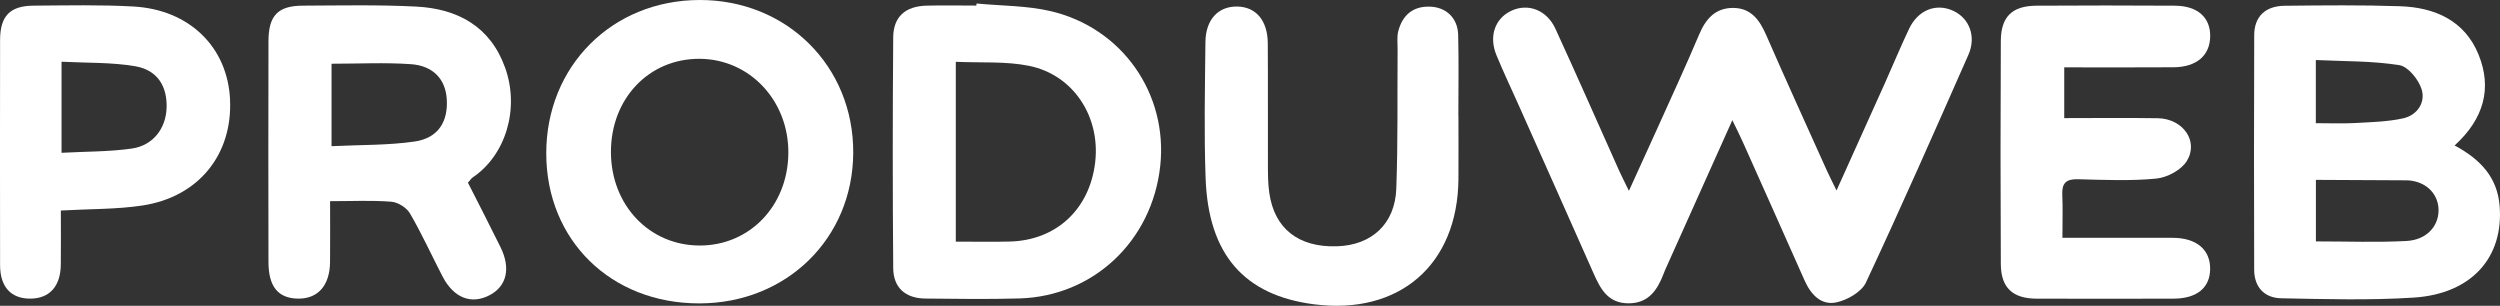 <?xml version="1.0" encoding="UTF-8"?> <svg xmlns="http://www.w3.org/2000/svg" id="Calque_1" data-name="Calque 1" viewBox="0 0 650.06 79.52"><rect x="0" y="0" width="650.06" height="79.52" fill="#333333" stroke="none"/><defs><style> .cls-1 { fill: #fff; stroke-width: 0px; } </style></defs><path class="cls-1" d="M450.44,31.27c-6.05,13.47-11.76,26.2-17.47,38.93-.14.3-.25.62-.37.93-1.65,4.27-3.9,7.76-9.2,7.74-5.36-.03-7.29-3.84-9.1-7.94-6.47-14.61-12.99-29.2-19.5-43.79-1.9-4.25-3.9-8.46-5.68-12.77-2.02-4.89-.43-9.49,3.75-11.52,4.36-2.11,9.3-.33,11.57,4.61,5.63,12.25,11.05,24.59,16.56,36.89.67,1.49,1.43,2.94,2.56,5.27,2.67-5.87,5-10.95,7.3-16.04,3.69-8.2,7.47-16.35,10.97-24.63,1.72-4.07,4.21-6.88,8.79-6.89,4.67,0,6.91,3.11,8.64,7.07,5.13,11.75,10.45,23.4,15.71,35.09.67,1.49,1.42,2.94,2.57,5.31,4.44-9.84,8.51-18.86,12.57-27.89,2.11-4.71,4.08-9.48,6.29-14.14,2.35-4.95,7.09-6.77,11.56-4.66,4.17,1.97,5.96,6.7,3.86,11.44-8.74,19.79-17.46,39.59-26.63,59.18-1.14,2.44-4.78,4.52-7.62,5.15-4.02.89-6.7-2.02-8.34-5.7-5.33-12.02-10.7-24.02-16.07-36.02-.73-1.64-1.55-3.24-2.71-5.64Z"></path><path class="cls-1" d="M638.26,37.83c6.73,3.6,11.09,8.28,11.7,15.66,1.1,13.42-7.26,22.91-22.3,23.89-11.44.74-22.97.4-34.46.18-4.38-.08-7.05-2.86-7.06-7.44-.05-20.33-.07-40.66.01-60.99.02-4.82,2.88-7.58,7.93-7.63,9.99-.11,19.99-.22,29.97.12,9.05.3,16.84,3.71,20.44,12.59,3.54,8.72,1.41,16.65-6.23,23.62ZM602.19,46.77v16c8.26,0,15.92.3,23.55-.11,5.11-.27,8.21-3.66,8.34-7.74.13-4.07-2.82-7.7-7.98-8.03M602.17,32.03c3.7,0,6.85.14,9.98-.03,4.26-.24,8.6-.32,12.74-1.23,3.63-.81,5.86-4.11,4.79-7.55-.79-2.54-3.52-5.92-5.8-6.28-7.08-1.12-14.35-.98-21.71-1.33v16.43Z"></path><path class="cls-1" d="M181.86,0c-22.72.07-39.84,17.22-39.82,39.89.02,22.58,16.82,39.03,39.82,39,22.66-.02,39.9-16.9,40-39.16C221.97,17.22,204.57-.07,181.86,0ZM182.02,63.84c-13.13.03-23.13-10.45-23.16-24.28-.04-13.92,9.89-24.35,23.09-24.27,13.02.09,23.17,10.9,23.04,24.56-.13,13.64-10.01,23.96-22.97,23.99Z"></path><path class="cls-1" d="M253.92.91c6.44.62,13.05.53,19.29,1.99,18.66,4.38,30.51,21.53,28.48,40.26-2.11,19.45-17.33,33.87-36.59,34.44-8.16.24-16.32.11-24.49.03-5.14-.05-8.31-2.8-8.35-7.91-.16-20-.16-40.01,0-60.01.04-5.37,3.17-8.09,8.63-8.24,4.33-.12,8.66-.02,12.99-.02.02-.18.03-.36.05-.54ZM248.53,62.83c5.04,0,9.52.09,13.99-.02,12.14-.29,20.85-8.41,22.26-20.66,1.36-11.87-5.7-22.72-17.25-25.04-6.05-1.22-12.44-.74-19-1.04v46.76Z"></path><path class="cls-1" d="M536.27,61.84c10.09,0,19.4-.02,28.72,0,6.17.02,9.78,3.09,9.7,8.17-.08,4.88-3.5,7.64-9.6,7.65-11.83.02-23.65.03-35.48,0-6.26-.02-9.32-2.81-9.35-9.02-.1-19.33-.1-38.67,0-58,.03-6.3,2.95-9.12,9.25-9.16,11.99-.08,23.98-.07,35.98,0,5.96.03,9.32,3.07,9.21,8.07-.1,4.91-3.58,7.9-9.53,7.94-9.31.07-18.63.02-28.42.02v13.2c8.15,0,16.24-.1,24.32.03,6.5.1,10.72,5.91,7.57,11.1-1.42,2.34-5.09,4.31-7.92,4.59-6.76.66-13.64.34-20.46.17-3.09-.08-4.16,1.09-4.02,4.07.16,3.46.04,6.94.04,11.18Z"></path><path class="cls-1" d="M379.23,30.05c0,5.5.04,11,0,16.49-.18,22.3-15.36,35.45-37.59,32.58-18.09-2.34-27.43-12.92-28.15-32.71-.43-11.81-.17-23.66-.05-35.48.06-5.85,3.34-9.31,8.26-9.23,4.86.08,7.9,3.59,7.95,9.51.08,10.5,0,20.99.04,31.49,0,2.49,0,5.02.36,7.48,1.35,9.3,7.6,14.17,17.58,13.86,9.01-.27,15.1-5.78,15.44-14.97.45-12.15.25-24.31.34-36.47.01-1.5-.2-3.07.17-4.48,1.1-4.19,3.82-6.56,8.31-6.39,4.17.15,7.16,2.98,7.27,7.33.18,6.99.05,13.99.05,20.99.01,0,.02,0,.03,0Z"></path><path class="cls-1" d="M121.68,47.49c.58-.64.85-1.09,1.24-1.36,8.56-5.75,12.27-17.84,8.41-28.56-3.86-10.75-12.41-15.32-23.15-15.86-9.79-.5-19.63-.28-29.44-.24-6.48.03-8.91,2.57-8.93,9.2-.05,19.15-.04,38.3,0,57.45.01,6.41,2.5,9.42,7.61,9.53,5.21.1,8.33-3.37,8.4-9.5.06-5.11.01-10.22.01-15.84,5.71,0,10.85-.26,15.93.14,1.72.14,3.97,1.55,4.84,3.04,3.09,5.31,5.64,10.93,8.47,16.39,2.9,5.6,7.47,7.38,12.25,4.87,4.44-2.33,5.54-6.97,2.83-12.48-2.78-5.64-5.67-11.24-8.48-16.78ZM107.81,36.8c-6.98,1.01-14.13.84-21.6,1.21v-21.44c7.04,0,13.83-.35,20.57.11,5.89.4,9.06,3.94,9.39,9.09.37,5.91-2.26,10.14-8.36,11.03Z"></path><path class="cls-1" d="M59.82,25.87c-.65-13.6-10.53-23.36-25.12-24.18-8.64-.48-17.32-.28-25.99-.22C2.56,1.52.03,4.19.02,10.41c-.03,19.51-.03,39.02,0,58.53,0,5.69,2.87,8.75,7.9,8.71,4.96-.04,7.82-3.19,7.89-8.83.06-4.63.01-9.26.01-14.08,7.65-.43,14.54-.29,21.24-1.31,14.59-2.22,23.44-13.27,22.75-27.56ZM43.31,28.16c-.19,5.23-3.51,9.66-8.99,10.46-5.85.85-11.84.76-18.32,1.11v-23.68c6.49.34,12.95.11,19.19,1.18,5.78,1,8.34,5.25,8.13,10.92Z"></path></svg> 